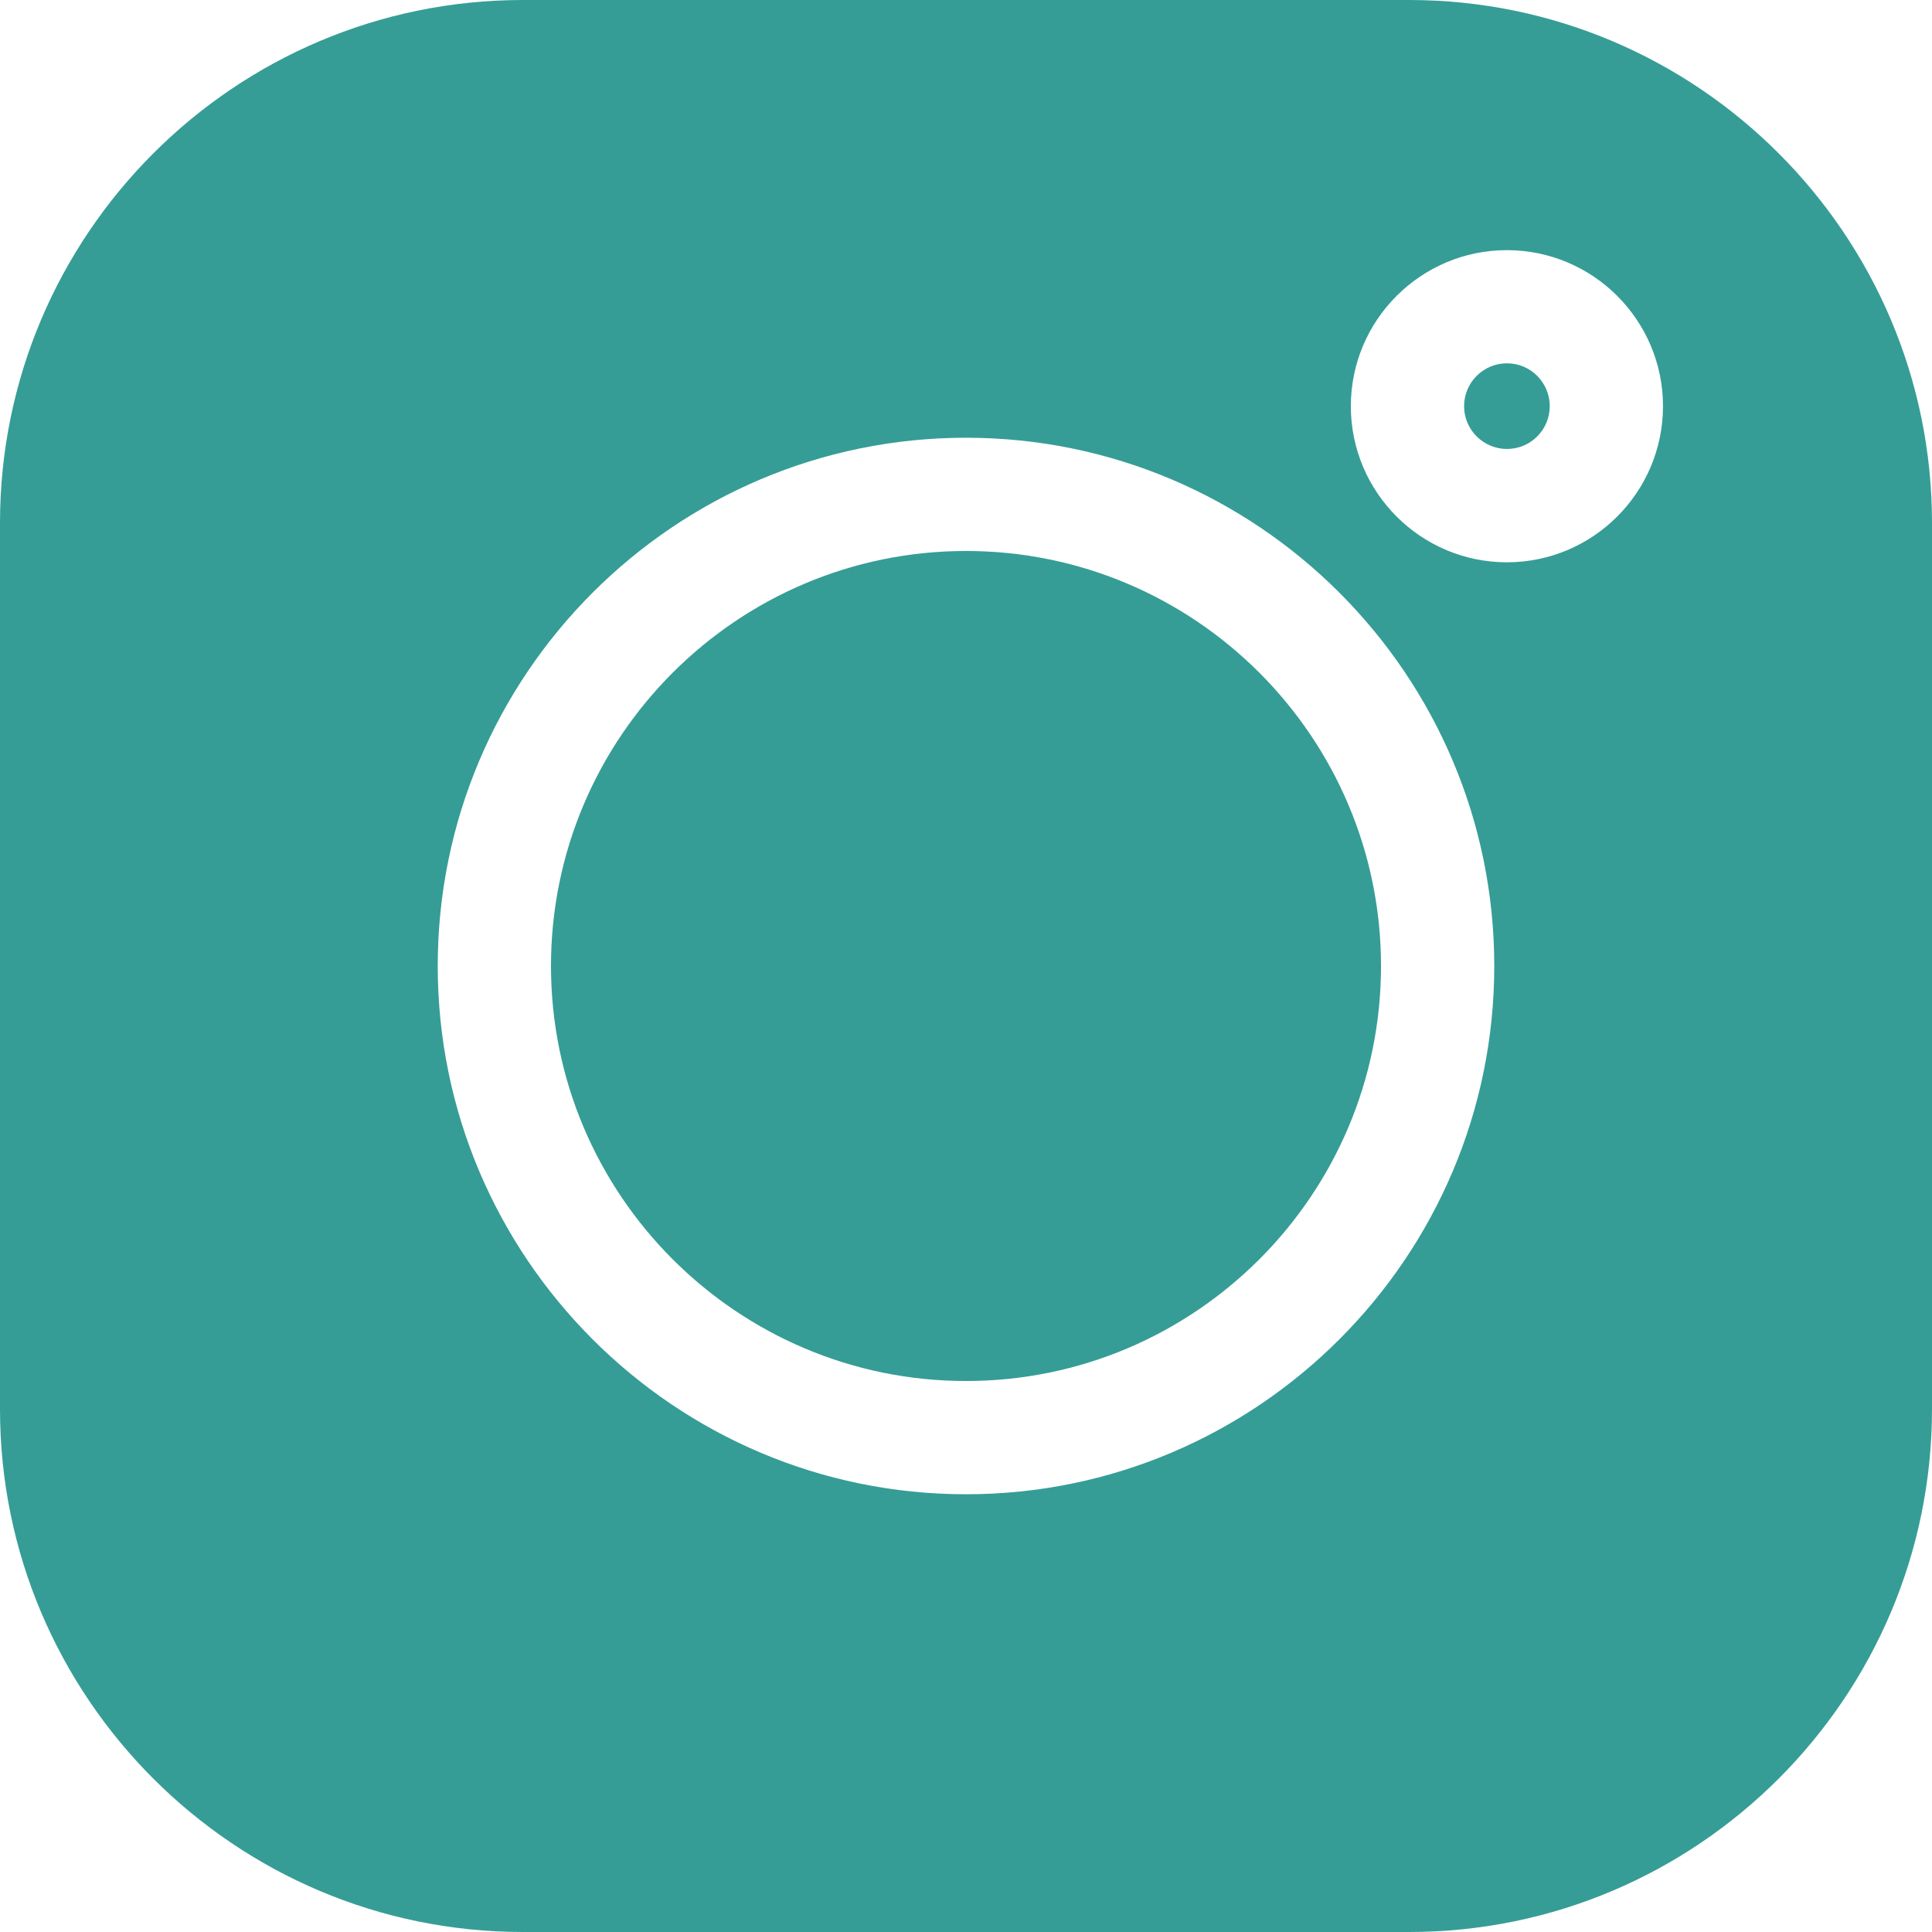 <svg width="21" height="21" viewBox="0 0 21 21" fill="none" xmlns="http://www.w3.org/2000/svg">
<path d="M15.316 0H5.684C2.55 0 0 2.55 0 5.684V15.316C0 18.45 2.55 21 5.684 21H15.316C18.45 21 21 18.45 21 15.316V5.684C21 2.55 18.45 0 15.316 0V0ZM10.5 16.242C7.334 16.242 4.758 13.666 4.758 10.5C4.758 7.334 7.334 4.758 10.5 4.758C13.666 4.758 16.242 7.334 16.242 10.5C16.242 13.666 13.666 16.242 10.5 16.242V16.242ZM16.379 6.112C15.444 6.112 14.683 5.351 14.683 4.415C14.683 3.48 15.444 2.719 16.379 2.719C17.315 2.719 18.076 3.48 18.076 4.415C18.076 5.351 17.315 6.112 16.379 6.112Z" fill="#359D96"/>
<path d="M10.5 5.989C8.013 5.989 5.989 8.013 5.989 10.5C5.989 12.987 8.013 15.011 10.5 15.011C12.988 15.011 15.011 12.987 15.011 10.5C15.011 8.013 12.988 5.989 10.5 5.989Z" fill="#359D96"/>
<path d="M16.38 3.949C16.123 3.949 15.914 4.158 15.914 4.415C15.914 4.671 16.123 4.88 16.38 4.88C16.637 4.88 16.845 4.672 16.845 4.415C16.845 4.158 16.637 3.949 16.38 3.949Z" fill="#359D96"/>
</svg>
